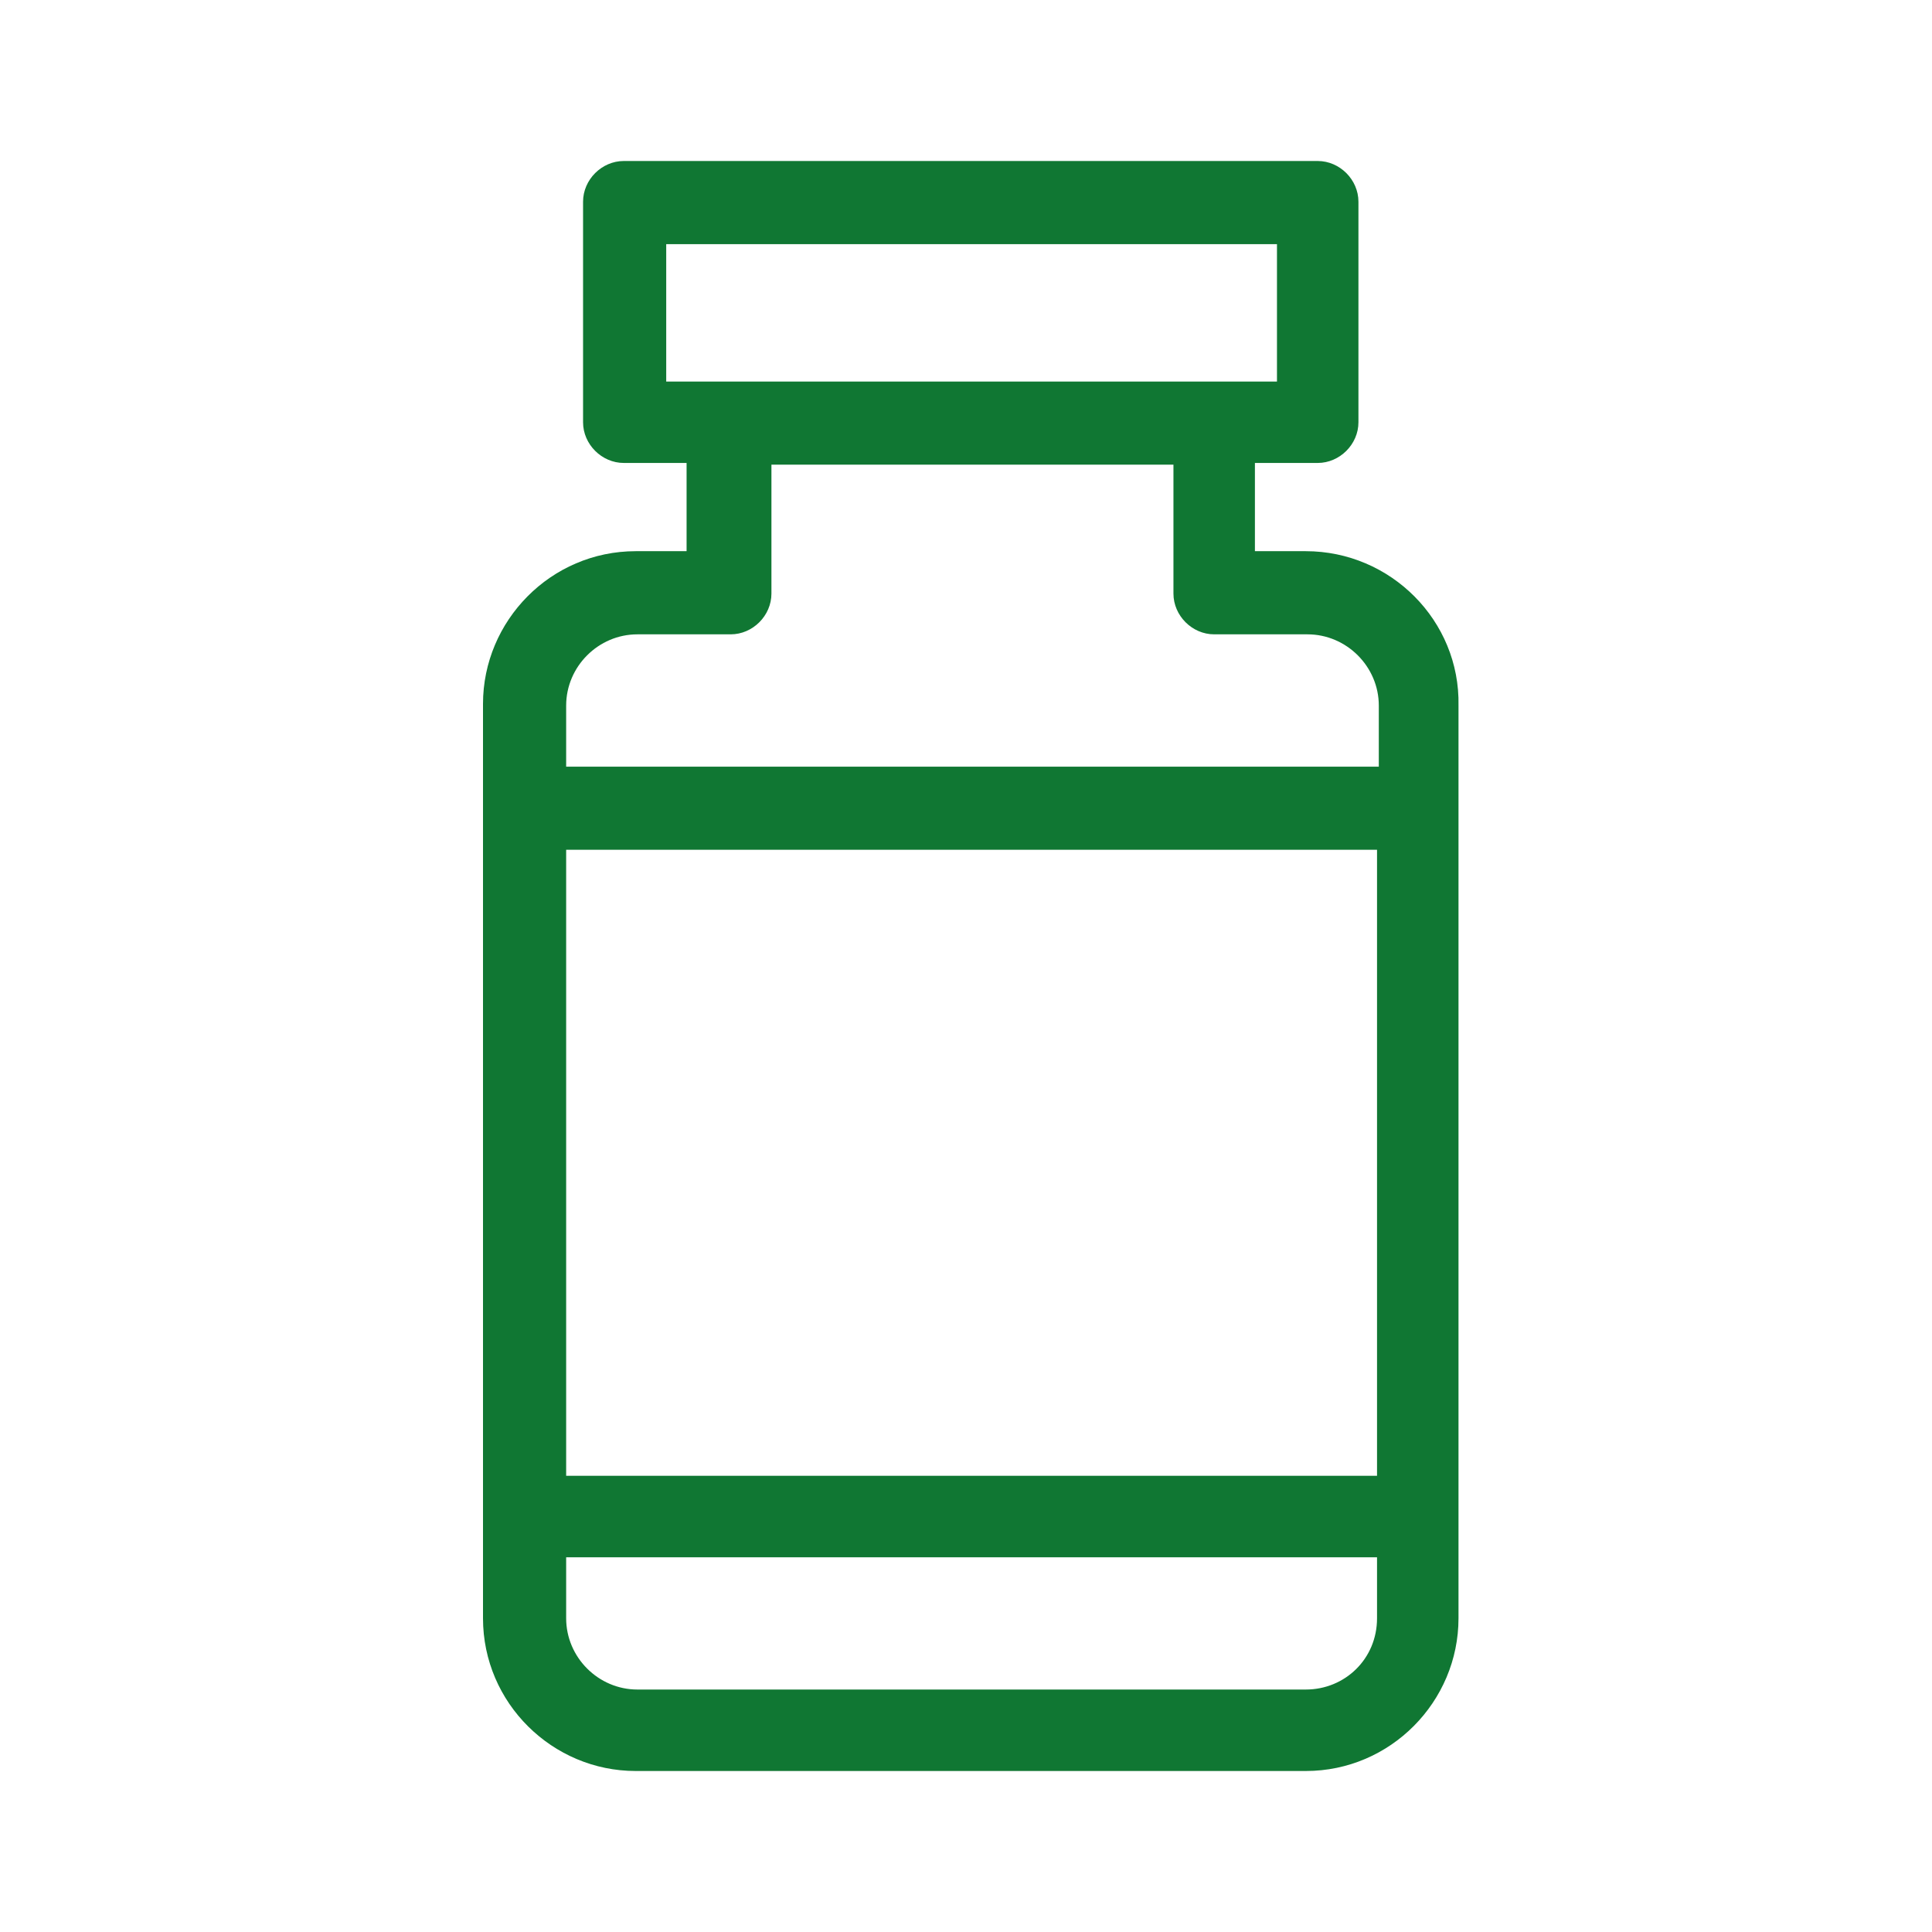 <svg width="24" height="24" viewBox="0 0 24 24" fill="none" xmlns="http://www.w3.org/2000/svg">
<path d="M16.221 6.847H15.589V5.751H16.369C16.643 5.751 16.875 5.519 16.875 5.246V2.506C16.875 2.232 16.643 2 16.369 2H7.749C7.475 2 7.243 2.232 7.243 2.506V5.246C7.243 5.519 7.475 5.751 7.749 5.751H8.529V6.847H7.897C6.843 6.847 6 7.711 6 8.744V20.103C6 21.157 6.864 22 7.897 22H16.221C17.275 22 18.118 21.136 18.118 20.103V8.765C18.139 7.711 17.275 6.847 16.221 6.847ZM8.276 3.033H15.863V4.74H8.276V3.033ZM7.918 7.88H9.077C9.351 7.88 9.583 7.648 9.583 7.374V5.772H14.577V7.374C14.577 7.648 14.809 7.88 15.083 7.88H16.242C16.727 7.88 17.128 8.28 17.128 8.765V9.524H7.033V8.765C7.033 8.28 7.433 7.88 7.918 7.88ZM17.106 10.556V18.333H7.033V10.556H17.106ZM16.221 20.988H7.918C7.433 20.988 7.033 20.588 7.033 20.103V19.345H17.106V20.103C17.106 20.609 16.706 20.988 16.221 20.988Z" fill="#107733"/>
</svg>
